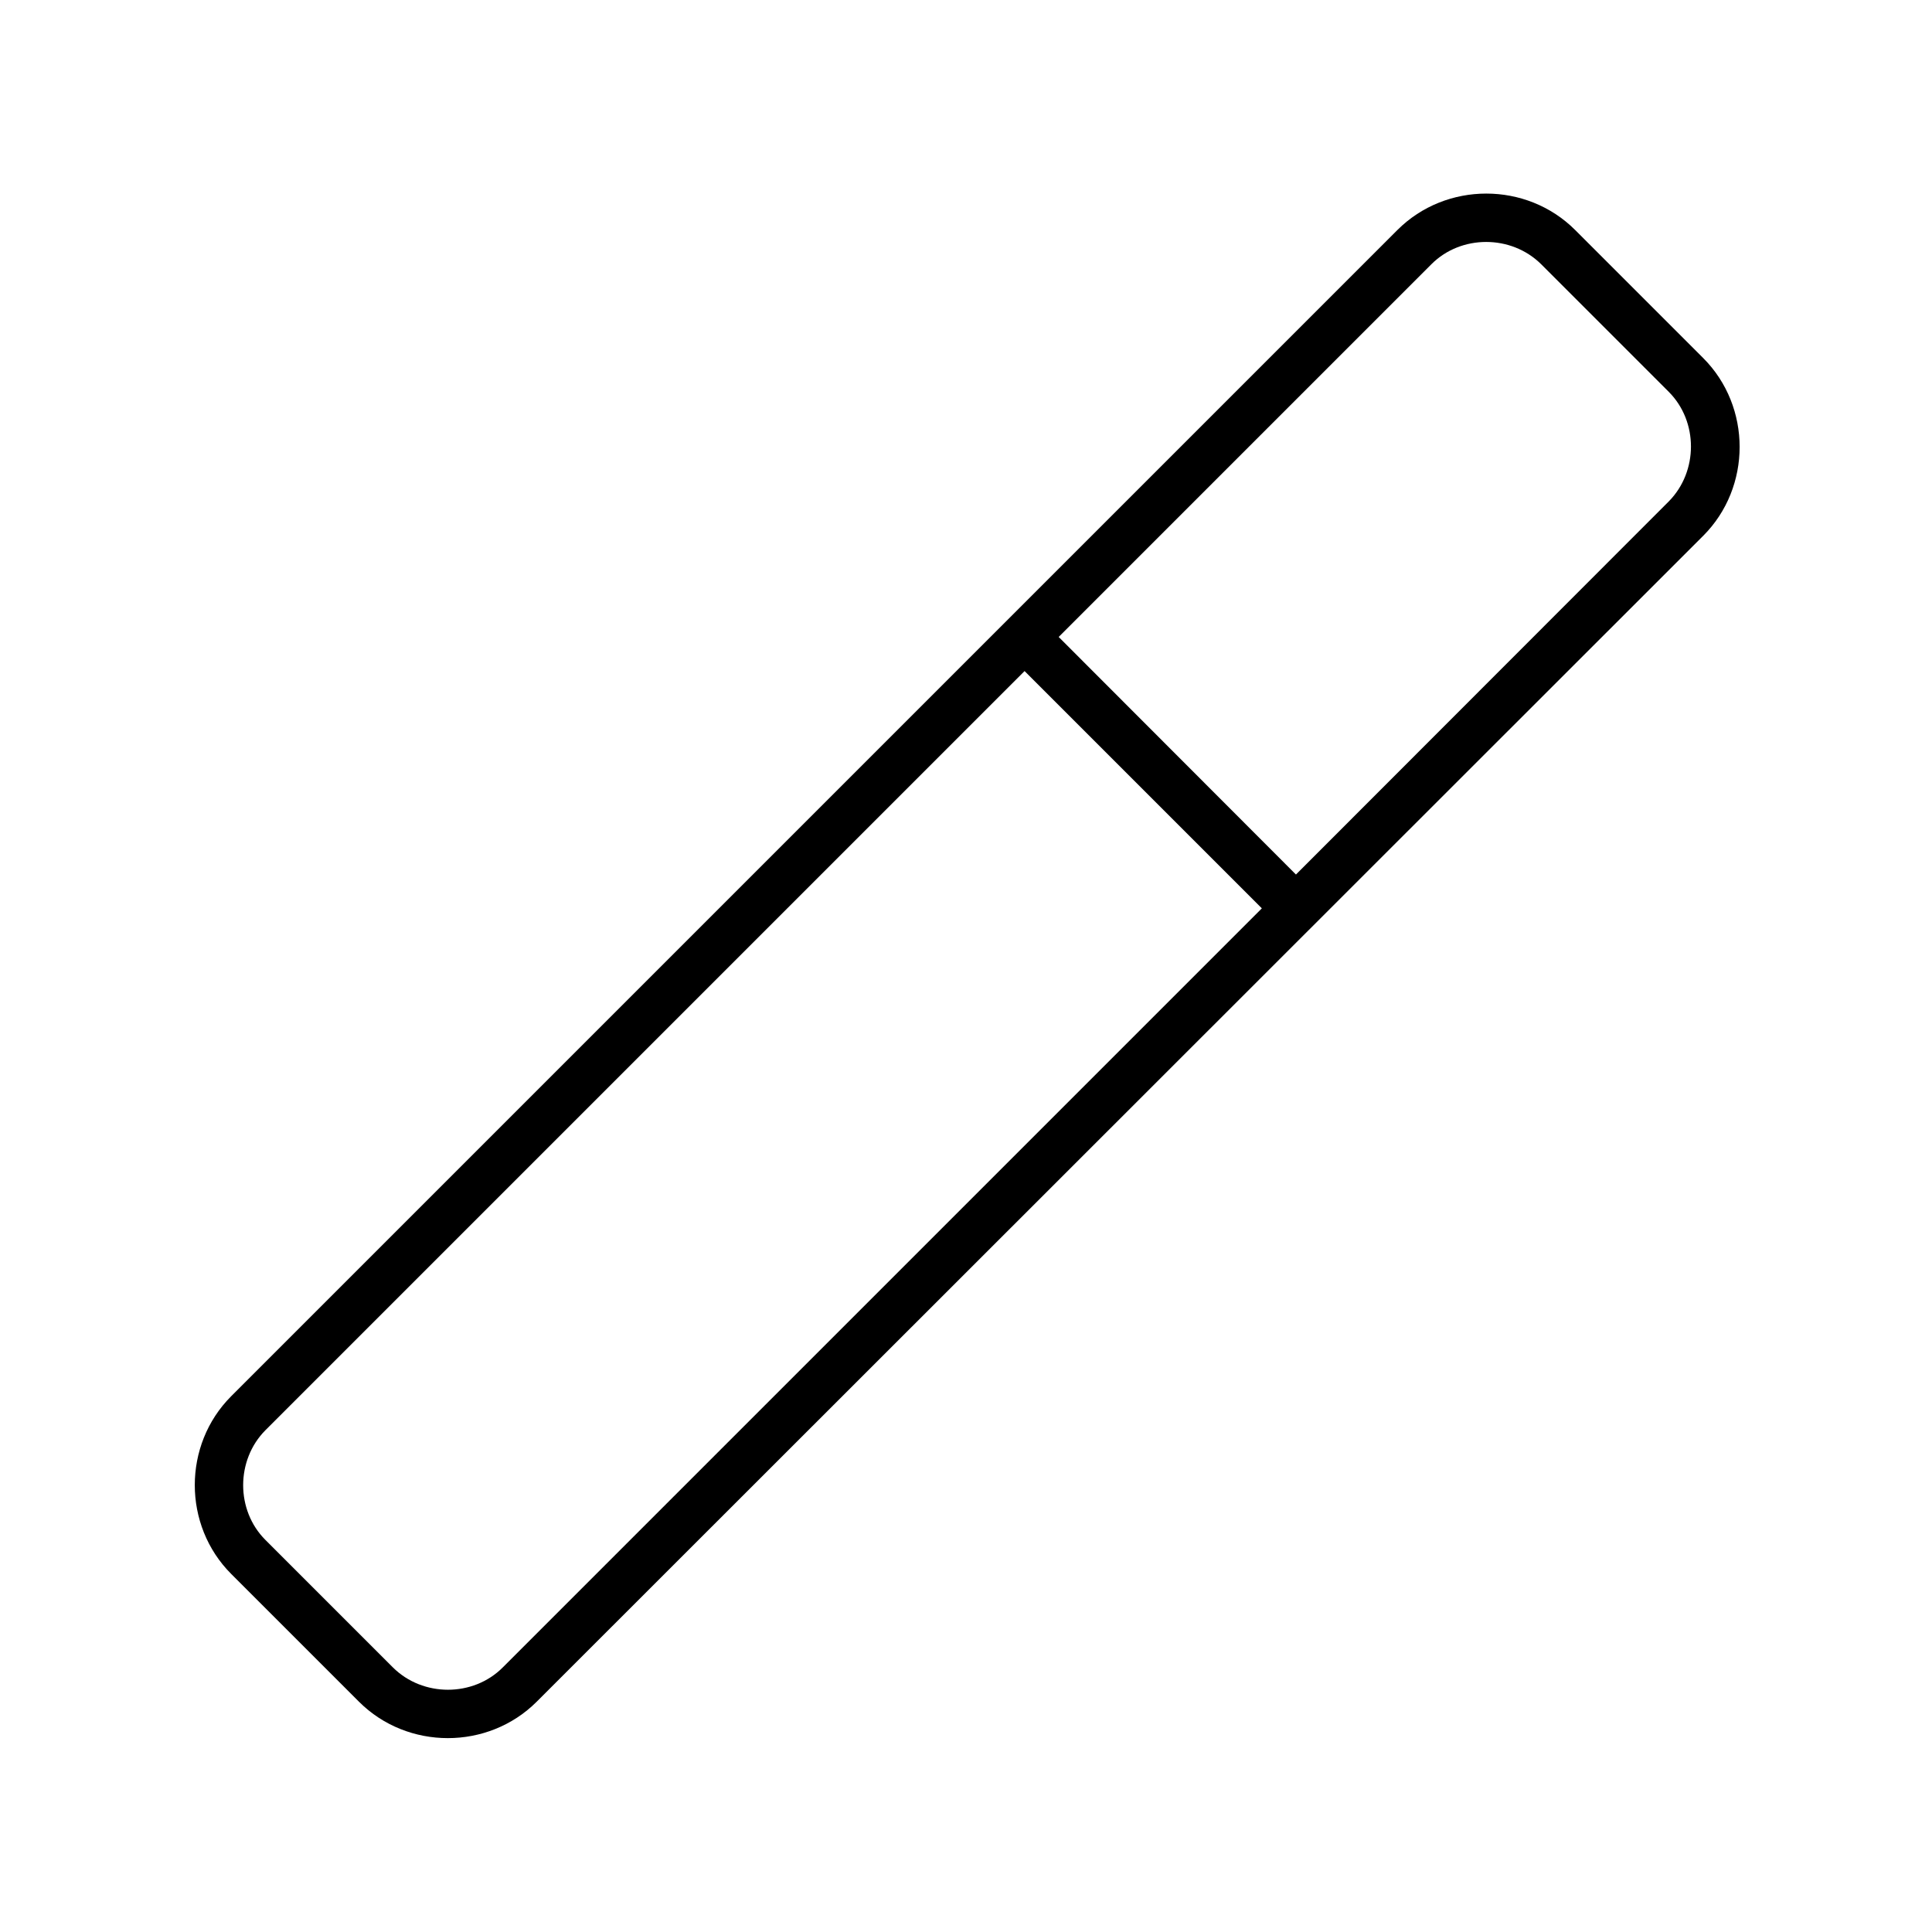 <svg xmlns="http://www.w3.org/2000/svg" viewBox="0 0 640 640"><!--! Font Awesome Pro 7.1.0 by @fontawesome - https://fontawesome.com License - https://fontawesome.com/license (Commercial License) Copyright 2025 Fonticons, Inc. --><path fill="currentColor" d="M474.2 87.5C484 77.7 500.6 77.7 510.5 87.5L552.8 129.8L552.8 129.8C562.6 139.6 562.6 156.2 552.8 166.1L429.3 289.7L350.7 211L474.2 87.5zM339.4 222.3L418 300.9L166.5 552.4L166.5 552.4C156.7 562.2 140.1 562.2 130.2 552.4L130.2 552.4L87.9 510.1C78.1 500.3 78.1 483.7 87.9 473.8L339.4 222.3zM521.8 76.2C505.7 60.1 479 60.1 462.9 76.2L76.6 462.5C60.5 478.6 60.5 505.3 76.6 521.4L118.9 563.7C135 579.8 161.7 579.8 177.8 563.7L564.2 177.5C580.3 161.4 580.3 134.7 564.2 118.6L521.8 76.2z"/></svg>